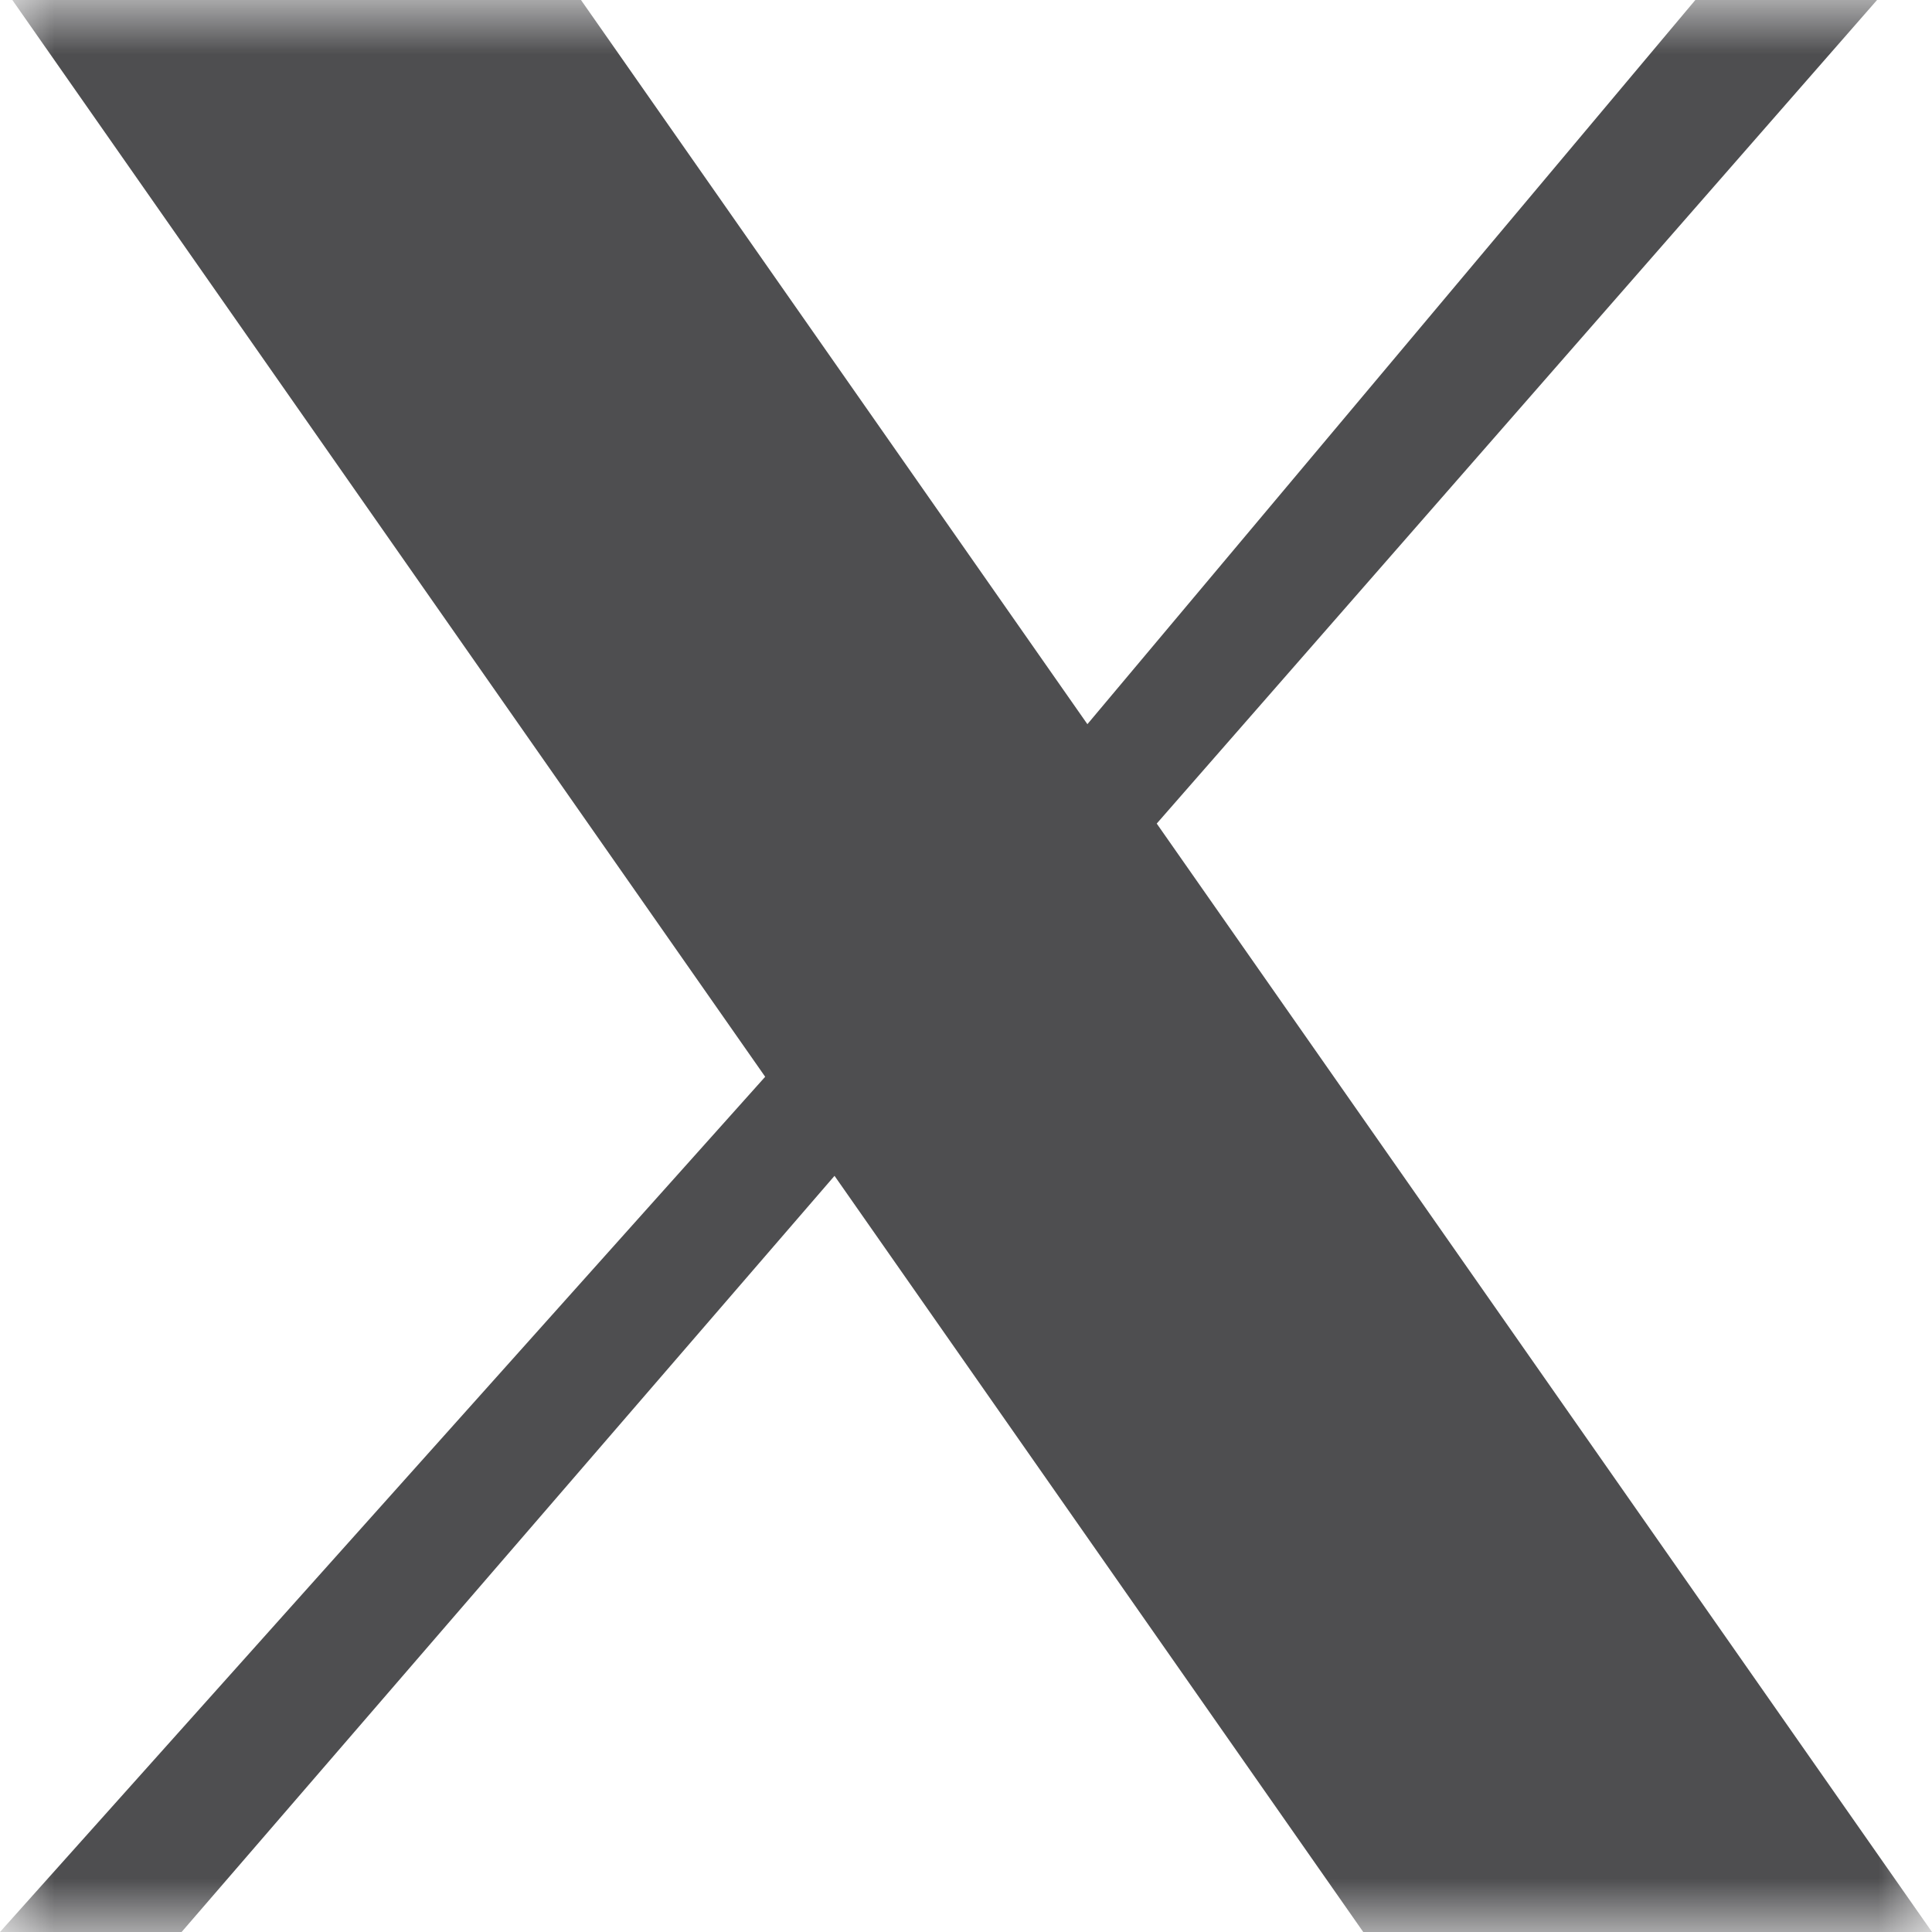 <svg xmlns="http://www.w3.org/2000/svg" width="18" height="18" viewBox="0 0 18 18" fill="none">
  <mask id="mask0_3972_4207" style="mask-type:luminance" maskUnits="userSpaceOnUse" x="0" y="0" width="18" height="18">
    <path d="M18 0H0V18H18V0Z" fill="white"/>
  </mask>
  <g mask="url(#mask0_3972_4207)">
    <path d="M0.115 0H5.413L10.131 6.747L15.795 0H17.488L10.777 7.673L18 18H12.701L7.775 10.955L1.692 18H0L7.129 10.032L0.115 0Z" fill="#4E4E50"/>
  </g>
</svg>